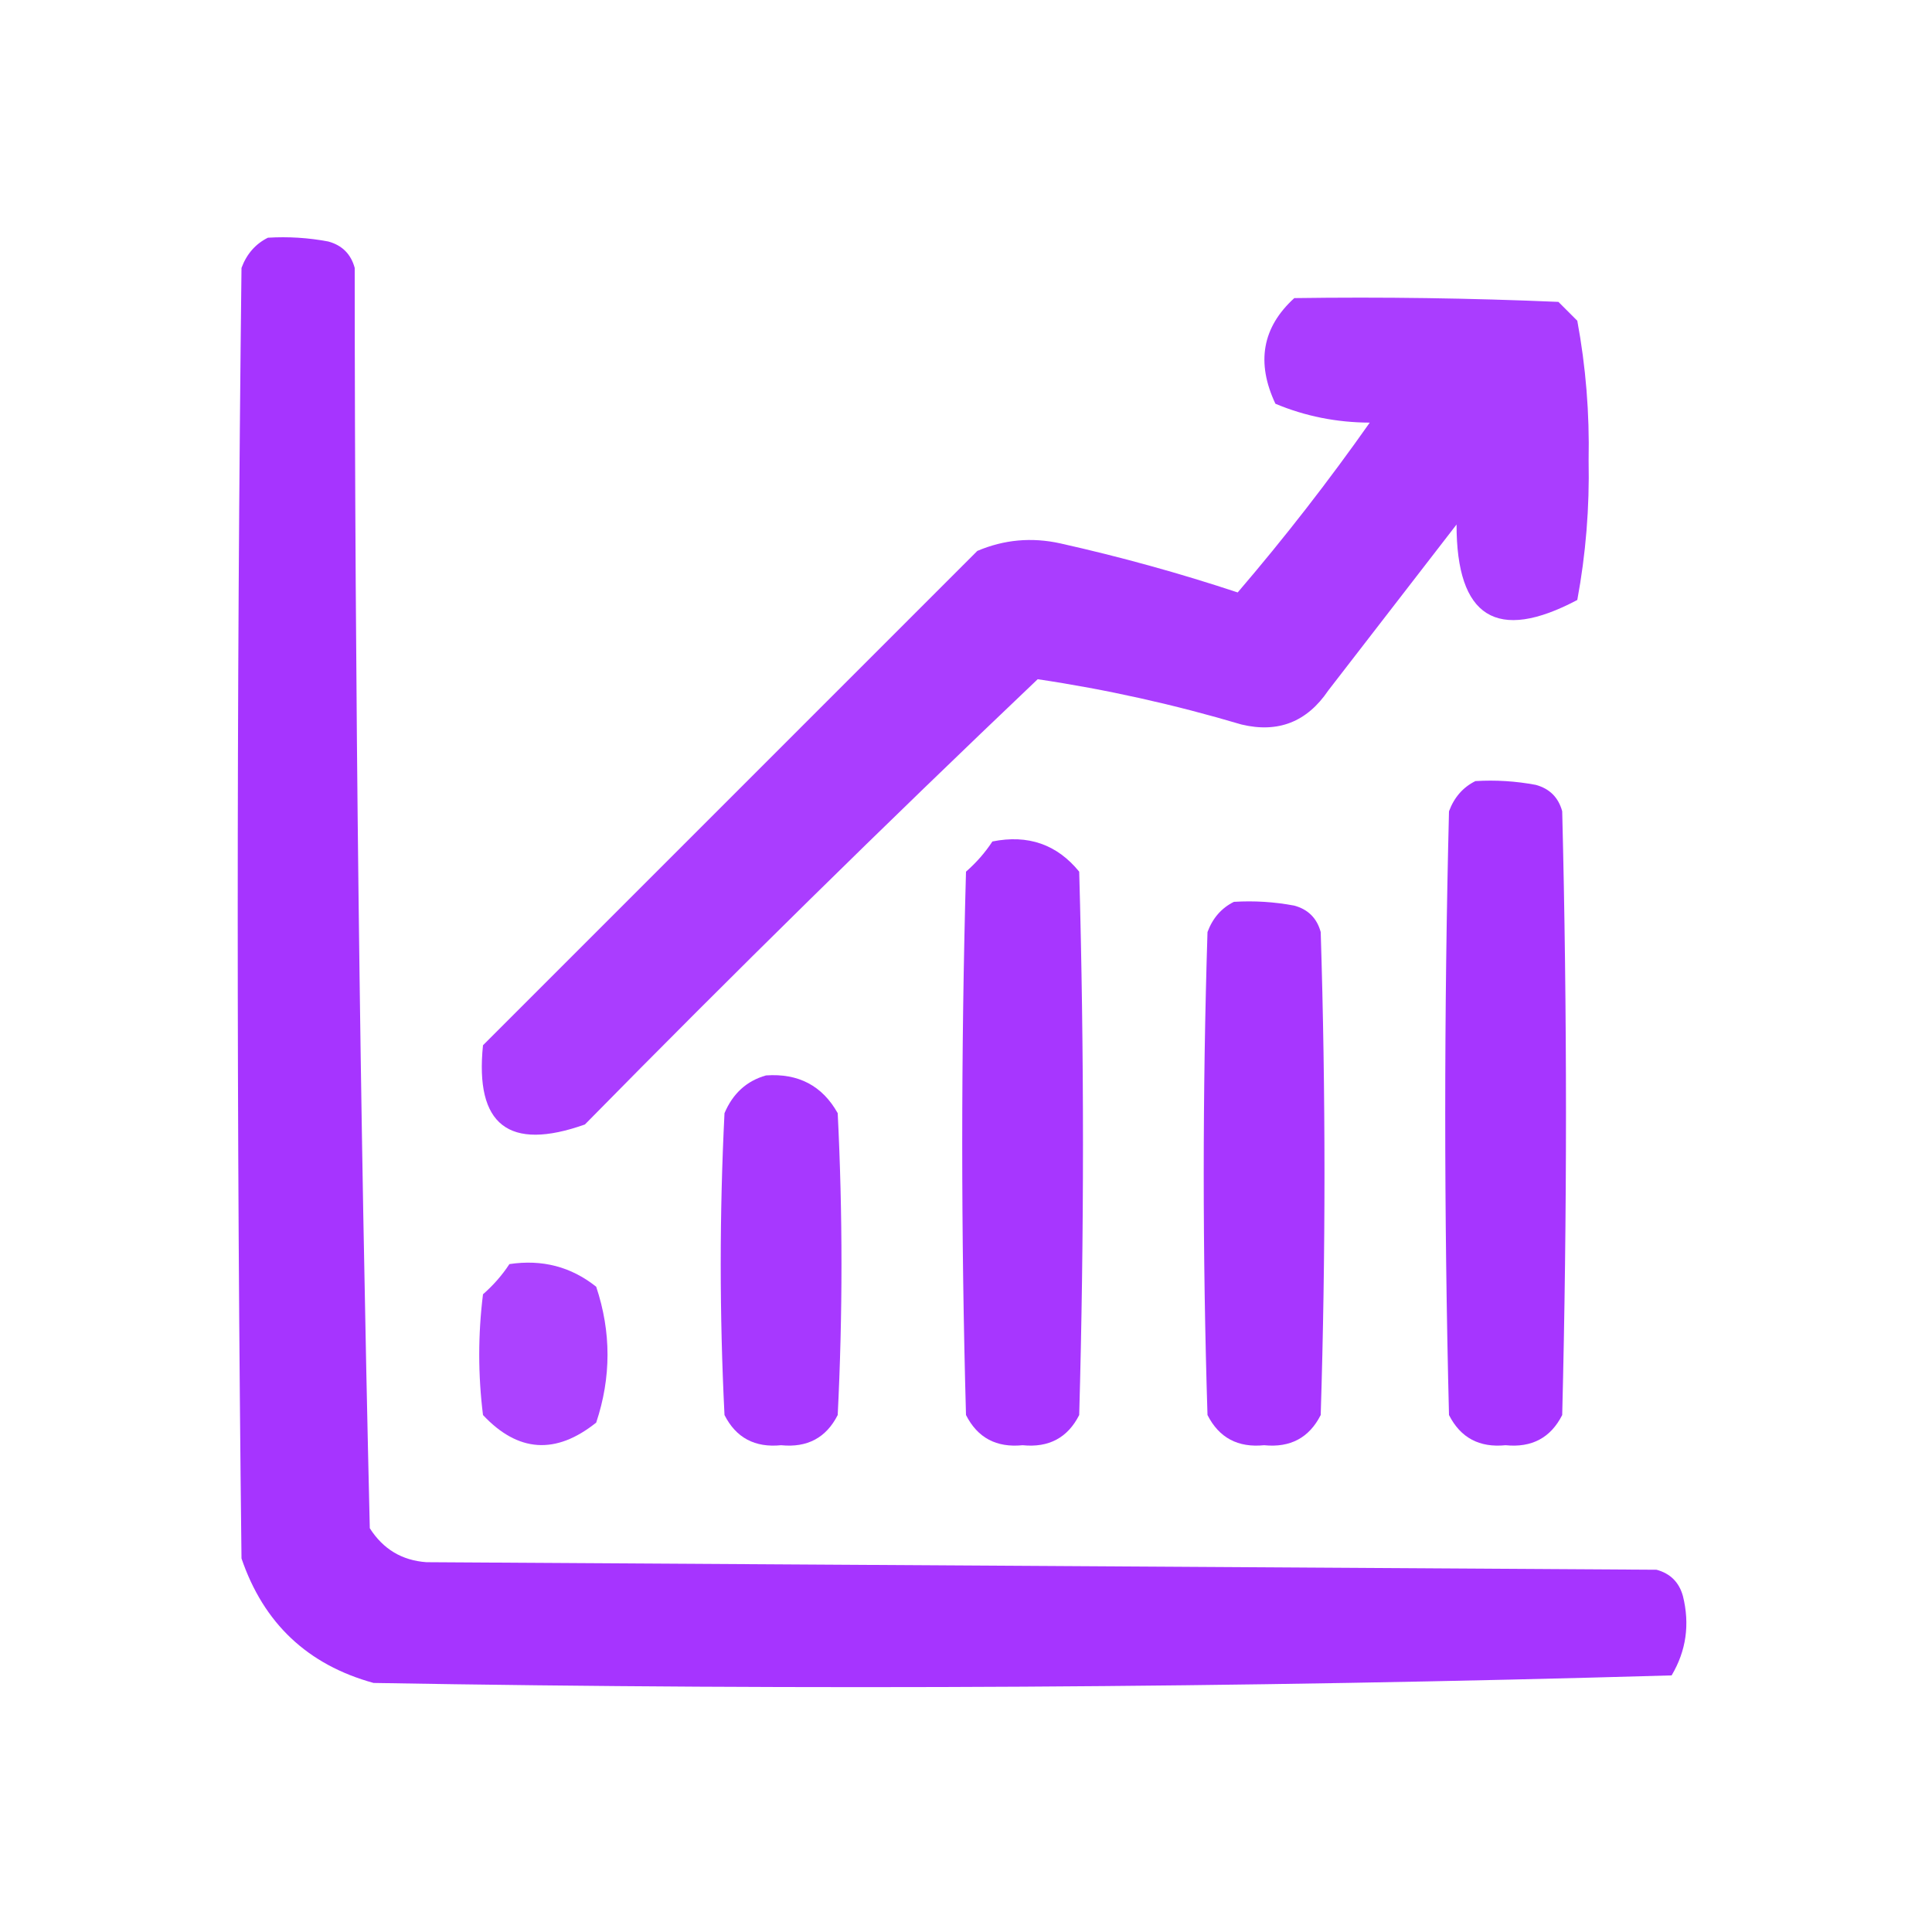 <svg width="121" height="121" viewBox="0 0 121 121" fill="none" xmlns="http://www.w3.org/2000/svg">
<g opacity="0.8">
<path opacity="0.993" fill-rule="evenodd" clip-rule="evenodd" d="M16.779 14.888C18.049 14.811 19.31 14.889 20.561 15.125C21.427 15.361 21.979 15.912 22.215 16.779C22.223 43.111 22.538 69.422 23.16 95.712C23.993 97.021 25.175 97.73 26.705 97.839C52.386 97.997 78.067 98.155 103.748 98.312C104.614 98.548 105.166 99.1 105.402 99.966C105.841 101.736 105.605 103.39 104.693 104.929C77.633 105.713 50.535 105.871 23.396 105.402C19.267 104.266 16.51 101.666 15.125 97.603C14.81 70.662 14.81 43.72 15.125 16.779C15.451 15.904 16.003 15.274 16.779 14.888Z" fill="#8F00FF"/>
<path opacity="0.952" fill-rule="evenodd" clip-rule="evenodd" d="M81.061 18.67C86.577 18.591 92.091 18.67 97.603 18.907C97.997 19.3 98.391 19.694 98.785 20.088C99.317 22.954 99.554 25.868 99.494 28.832C99.554 31.796 99.317 34.711 98.785 37.576C93.74 40.248 91.219 38.673 91.223 32.85C88.544 36.316 85.866 39.782 83.187 43.248C81.854 45.216 80.042 45.925 77.752 45.375C73.532 44.122 69.278 43.177 64.99 42.539C55.393 51.664 45.94 60.959 36.631 70.426C31.863 72.115 29.735 70.46 30.25 65.463C40.557 55.156 50.877 44.837 61.209 34.504C62.882 33.793 64.614 33.636 66.408 34.032C70.176 34.875 73.879 35.899 77.516 37.104C80.444 33.687 83.201 30.142 85.787 26.469C83.711 26.461 81.741 26.067 79.879 25.287C78.662 22.704 79.055 20.498 81.061 18.67Z" fill="#8F00FF"/>
<path opacity="0.987" fill-rule="evenodd" clip-rule="evenodd" d="M92.404 48.919C93.674 48.842 94.935 48.921 96.186 49.156C97.052 49.392 97.604 49.944 97.84 50.81C98.155 63.414 98.155 76.018 97.84 88.623C97.117 90.048 95.936 90.678 94.295 90.513C92.654 90.678 91.473 90.048 90.75 88.623C90.435 76.018 90.435 63.414 90.75 50.81C91.076 49.936 91.627 49.305 92.404 48.919Z" fill="#8F00FF"/>
<path opacity="0.984" fill-rule="evenodd" clip-rule="evenodd" d="M62.154 52.701C64.387 52.253 66.198 52.883 67.59 54.592C67.905 65.935 67.905 77.279 67.59 88.623C66.867 90.048 65.686 90.678 64.045 90.513C62.404 90.678 61.223 90.048 60.5 88.623C60.185 77.279 60.185 65.935 60.5 54.592C61.151 54.022 61.702 53.392 62.154 52.701Z" fill="#8F00FF"/>
<path opacity="0.983" fill-rule="evenodd" clip-rule="evenodd" d="M77.279 56.482C78.549 56.404 79.81 56.483 81.061 56.718C81.927 56.955 82.479 57.506 82.715 58.373C83.03 68.456 83.03 78.539 82.715 88.623C81.992 90.048 80.811 90.678 79.17 90.513C77.529 90.678 76.348 90.048 75.625 88.623C75.31 78.539 75.31 68.456 75.625 58.373C75.951 57.498 76.502 56.868 77.279 56.482Z" fill="#8F00FF"/>
<path opacity="0.975" fill-rule="evenodd" clip-rule="evenodd" d="M47.975 67.353C50.004 67.211 51.501 67.998 52.465 69.717C52.78 76.019 52.78 82.321 52.465 88.623C51.742 90.048 50.56 90.678 48.92 90.513C47.279 90.678 46.097 90.048 45.375 88.623C45.06 82.321 45.06 76.019 45.375 69.717C45.898 68.482 46.765 67.694 47.975 67.353Z" fill="#8F00FF"/>
<path opacity="0.922" fill-rule="evenodd" clip-rule="evenodd" d="M31.904 79.17C33.955 78.861 35.767 79.333 37.34 80.588C38.285 83.424 38.285 86.26 37.34 89.096C34.808 91.122 32.444 90.964 30.25 88.623C29.935 86.102 29.935 83.581 30.25 81.06C30.9 80.491 31.452 79.861 31.904 79.17Z" fill="#8F00FF"/>
</g>
</svg>

